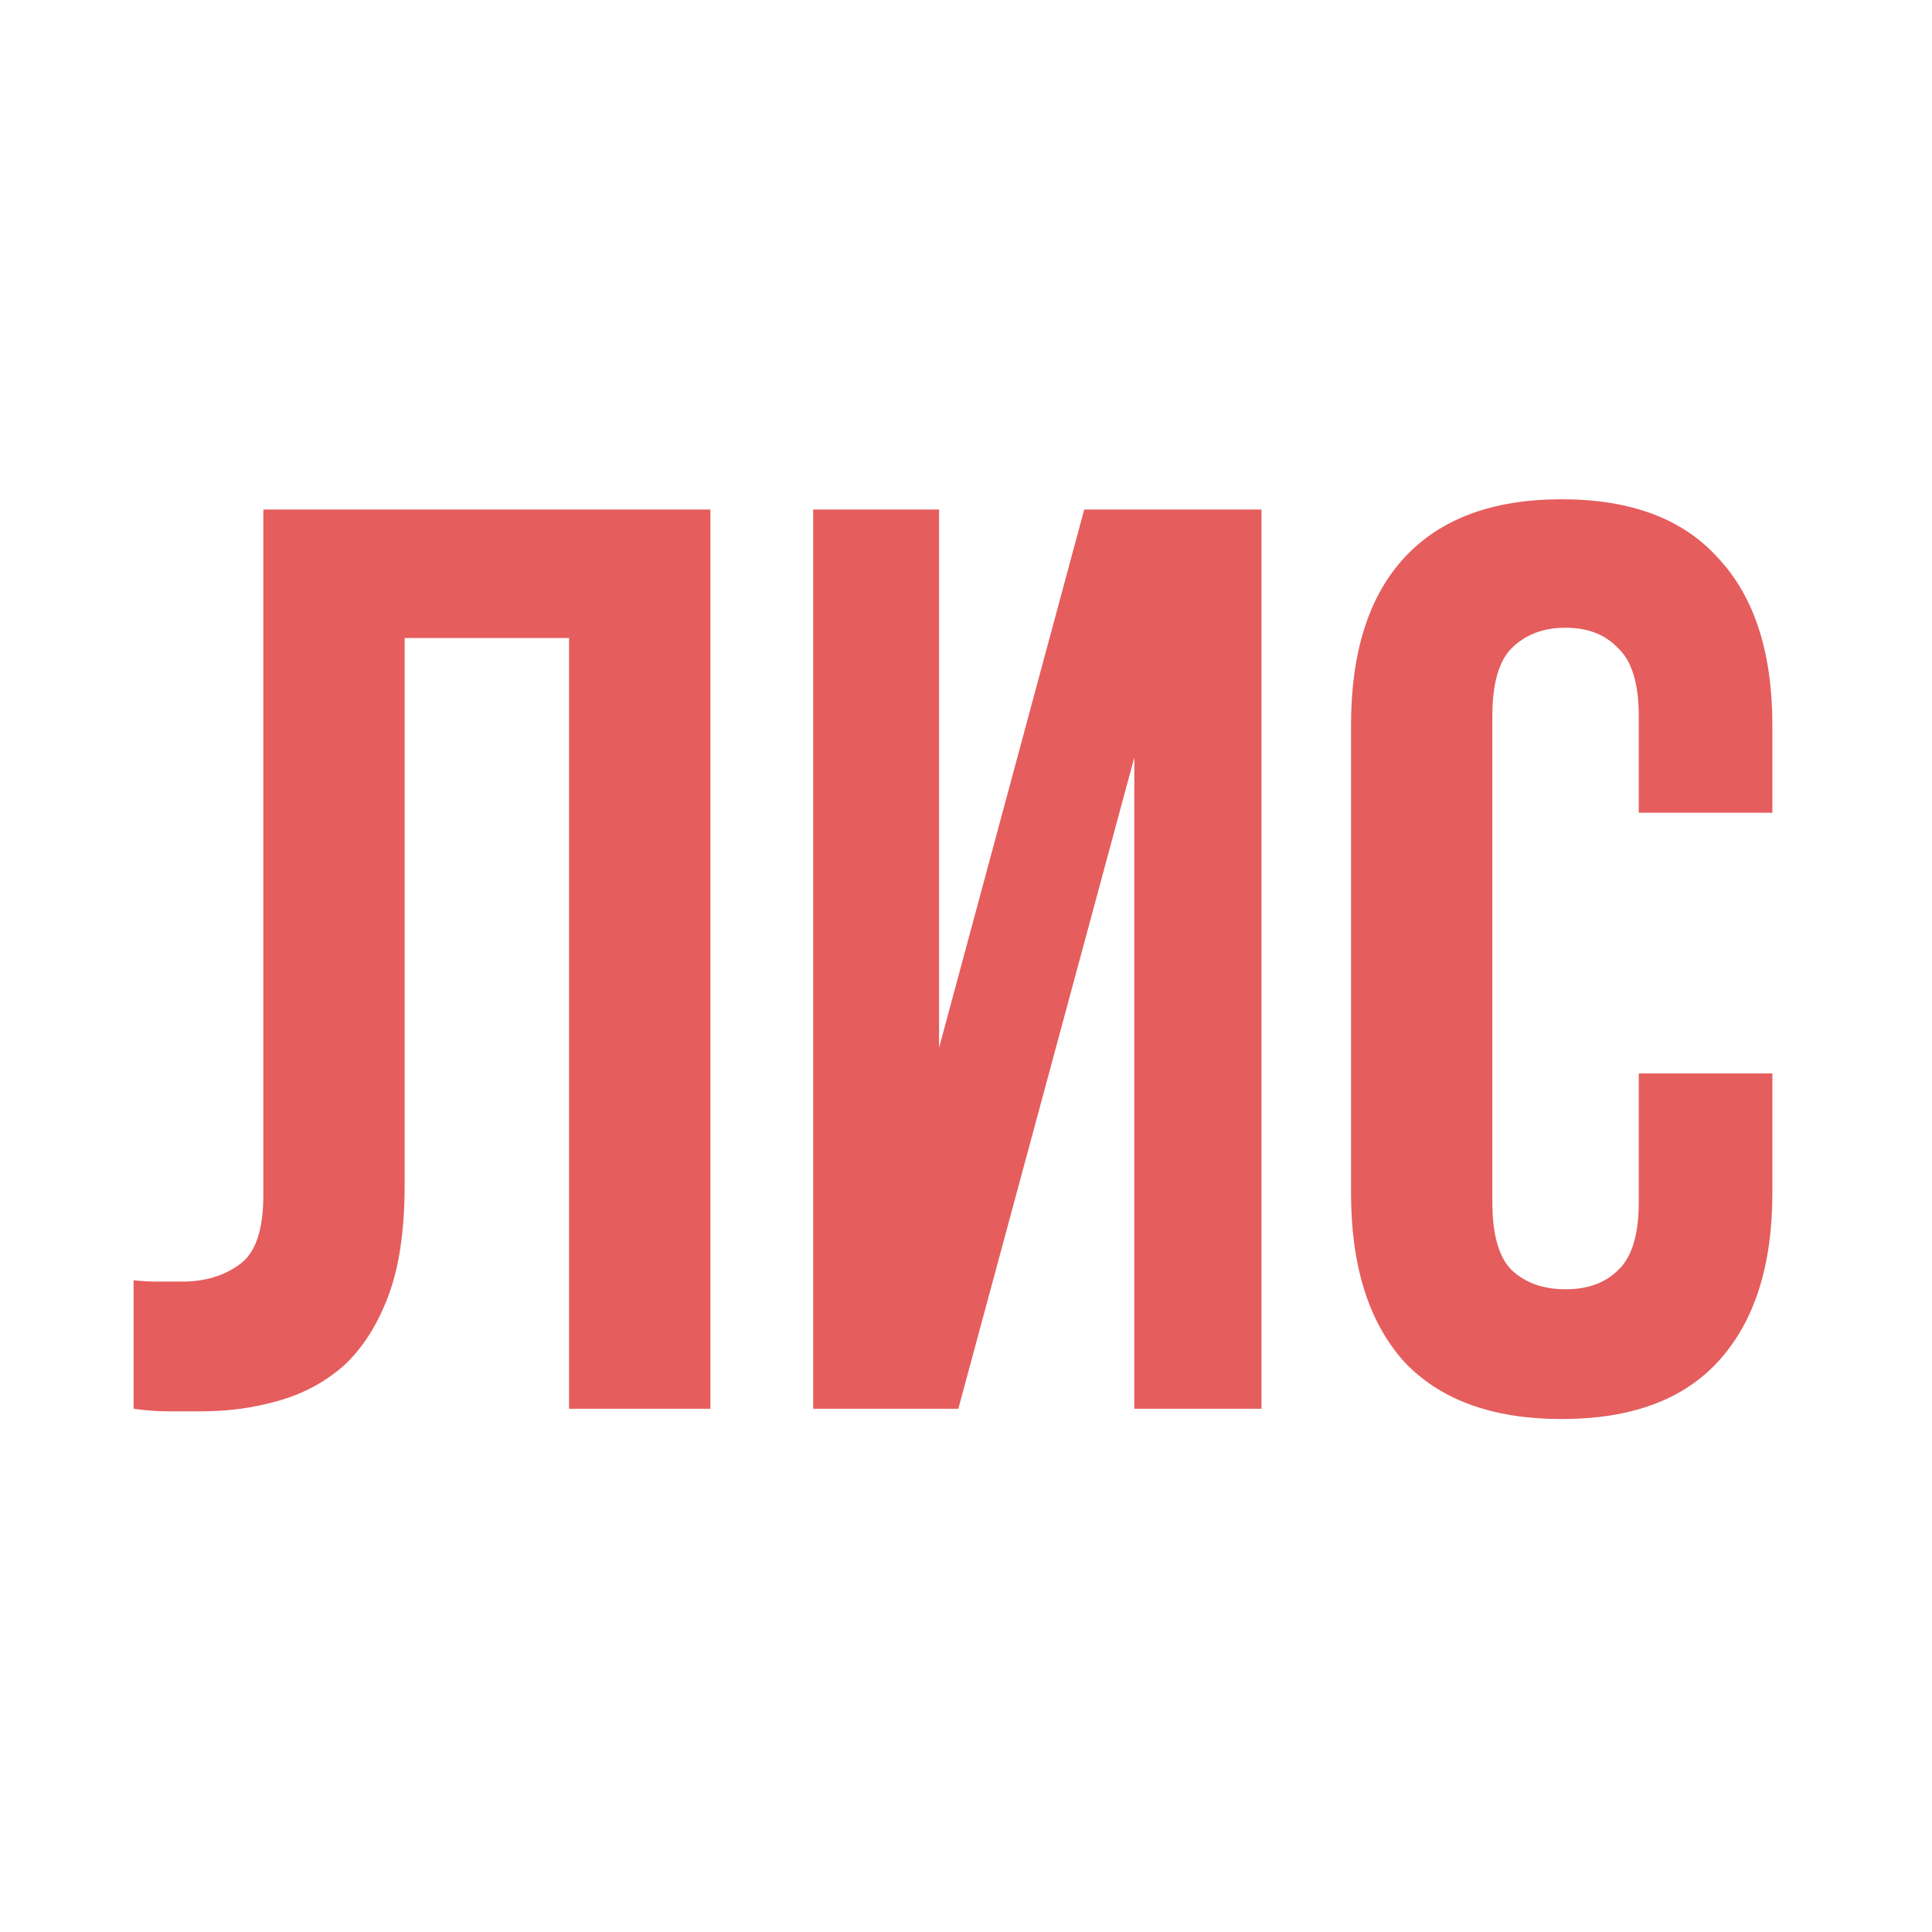 <?xml version="1.0" encoding="UTF-8"?> <svg xmlns="http://www.w3.org/2000/svg" width="192" height="192" viewBox="0 0 192 192" fill="none"><path d="M56.553 63.404H40.213V117.787C40.213 122.298 39.66 126 38.553 128.894C37.447 131.787 35.957 134.085 34.085 135.787C32.213 137.404 30.043 138.553 27.575 139.234C25.192 139.915 22.681 140.255 20.043 140.255C18.766 140.255 17.617 140.255 16.596 140.255C15.575 140.255 14.468 140.17 13.277 140V127.234C14.043 127.319 14.851 127.362 15.702 127.362C16.553 127.362 17.362 127.362 18.128 127.362C20.34 127.362 22.213 126.809 23.745 125.702C25.362 124.596 26.17 122.298 26.17 118.809V50.638H70.596V140H56.553V63.404ZM95.237 140H80.811V50.638H93.322V104.128L107.748 50.638H125.365V140H112.726V75.277L95.237 140ZM176.136 106.681V118.553C176.136 125.787 174.349 131.362 170.775 135.277C167.285 139.106 162.094 141.021 155.2 141.021C148.307 141.021 143.072 139.106 139.498 135.277C136.009 131.362 134.264 125.787 134.264 118.553V72.085C134.264 64.851 136.009 59.319 139.498 55.489C143.072 51.575 148.307 49.617 155.2 49.617C162.094 49.617 167.285 51.575 170.775 55.489C174.349 59.319 176.136 64.851 176.136 72.085V80.766H162.86V71.192C162.86 67.957 162.179 65.702 160.817 64.425C159.541 63.064 157.796 62.383 155.583 62.383C153.37 62.383 151.583 63.064 150.221 64.425C148.945 65.702 148.307 67.957 148.307 71.192V119.447C148.307 122.681 148.945 124.936 150.221 126.213C151.583 127.489 153.37 128.128 155.583 128.128C157.796 128.128 159.541 127.489 160.817 126.213C162.179 124.936 162.86 122.681 162.86 119.447V106.681H176.136Z" fill="#E55D5D"></path></svg> 